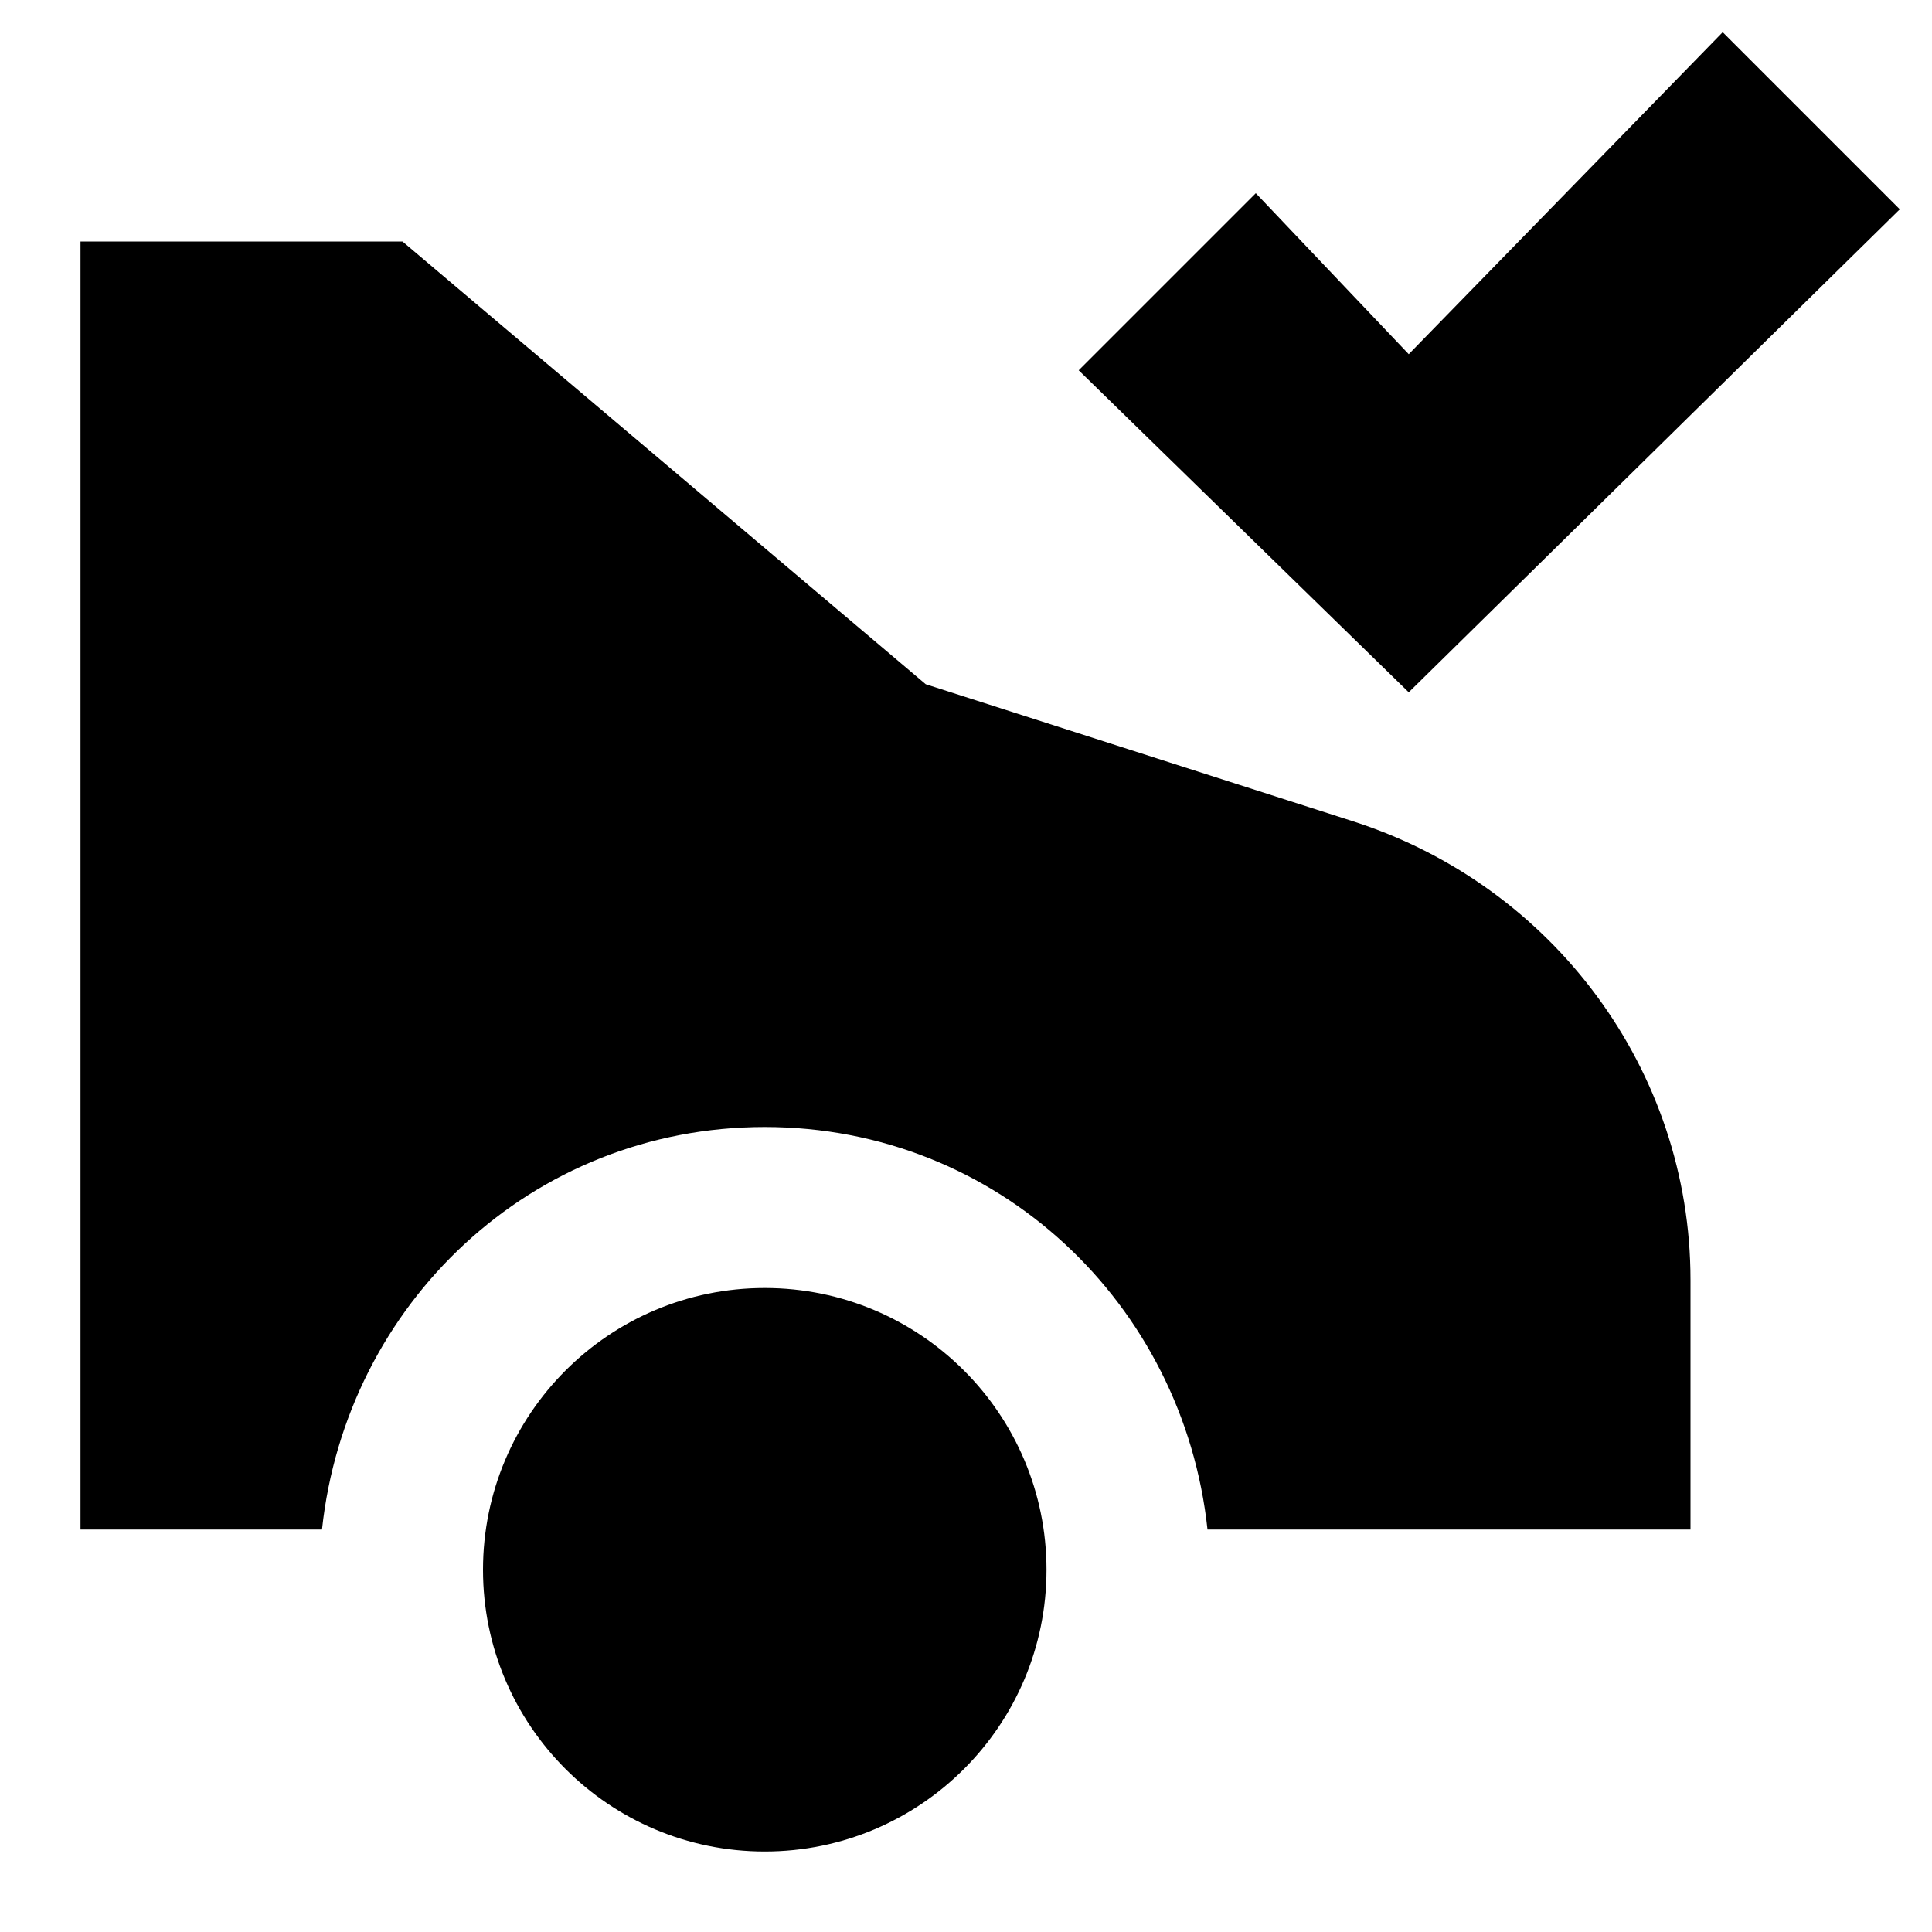 <svg width="24" height="24" viewBox="0 0 24 24" fill="none" xmlns="http://www.w3.org/2000/svg">
  <title>Car check (filled)</title>
  <g transform="matrix(
          1 0
          0 1
          1 0.4
        )"><path fill-rule="evenodd" clip-rule="evenodd" d="M 20.4 0 L 22.6 2.2 L 16.5 8.2 L 12.4 4.2 L 14.6 2 L 16.5 4 L 20.4 0 Z M 15.8 9.8 L 10.5 8.1 L 4 2.6 L 0 2.6 L 0 18.6 L 3 18.6 C 3.3 15.8 5.6 13.6 8.5 13.6 C 11.4 13.6 13.7 15.8 14 18.6 L 20 18.6 L 20 15.5 C 20 12.9 18.3 10.6 15.8 9.8 Z M 8.5 22.6 C 10.433 22.6 12 21.033 12 19.1 C 12 17.167 10.433 15.6 8.5 15.6 C 6.567 15.6 5 17.167 5 19.1 C 5 21.033 6.567 22.6 8.5 22.6 Z" fill="currentColor"/></g>
</svg>